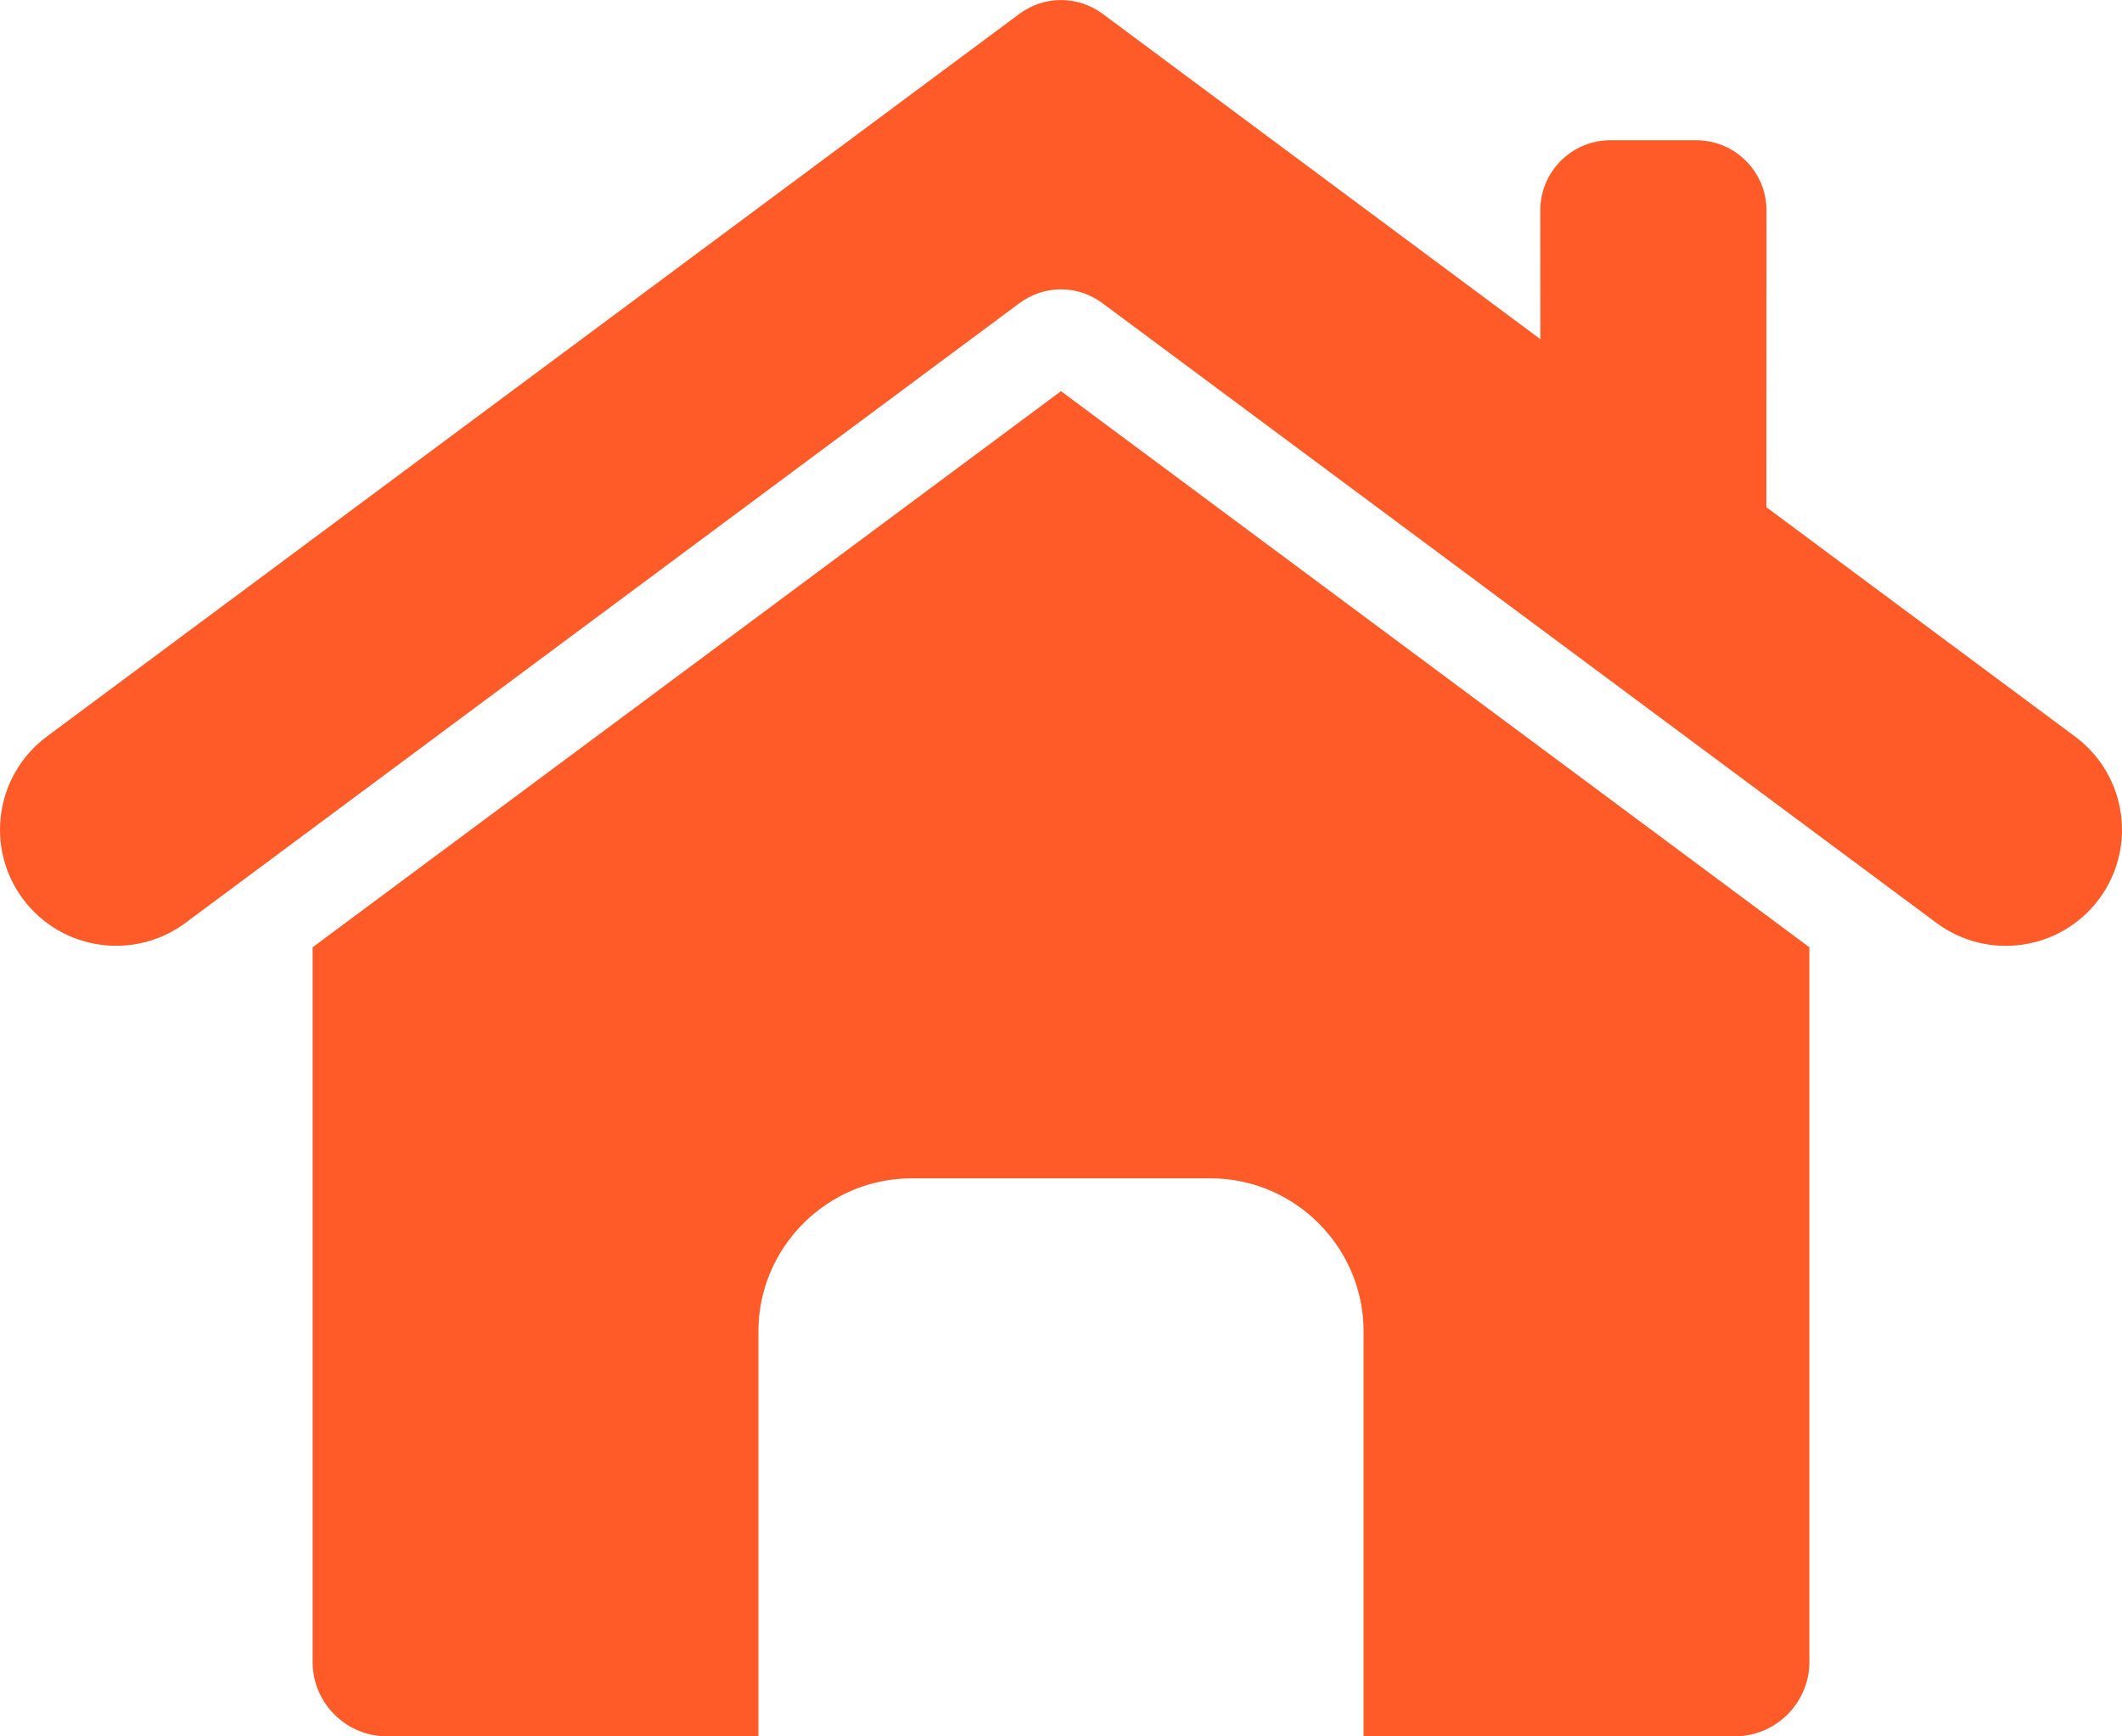<svg width="22" height="18" viewBox="0 0 22 18" fill="none" xmlns="http://www.w3.org/2000/svg">
<path fill-rule="evenodd" clip-rule="evenodd" d="M15.97 3.516L11.434 0.145C11.173 -0.048 10.828 -0.048 10.567 0.145L0.486 7.635C-0.048 8.032 -0.159 8.786 0.238 9.319C0.635 9.853 1.391 9.963 1.924 9.566L10.566 3.145C10.827 2.951 11.172 2.951 11.433 3.145L20.076 9.567C20.61 9.964 21.365 9.853 21.762 9.32C22.159 8.786 22.048 8.033 21.514 7.636L18.313 5.258L18.314 2.18C18.314 1.78 17.987 1.454 17.587 1.454H16.695C16.295 1.454 15.969 1.78 15.969 2.18L15.97 3.516ZM18.759 9.82V17.228C18.759 17.652 18.412 17.999 17.988 17.999L14.137 18V13.801C14.137 12.929 13.424 12.215 12.55 12.215H9.451C8.578 12.215 7.863 12.929 7.863 13.801V18H4.013C3.588 18 3.241 17.653 3.241 17.229V9.82L11 4.055L18.759 9.82Z" fill="#FF5B29"/>
</svg>
